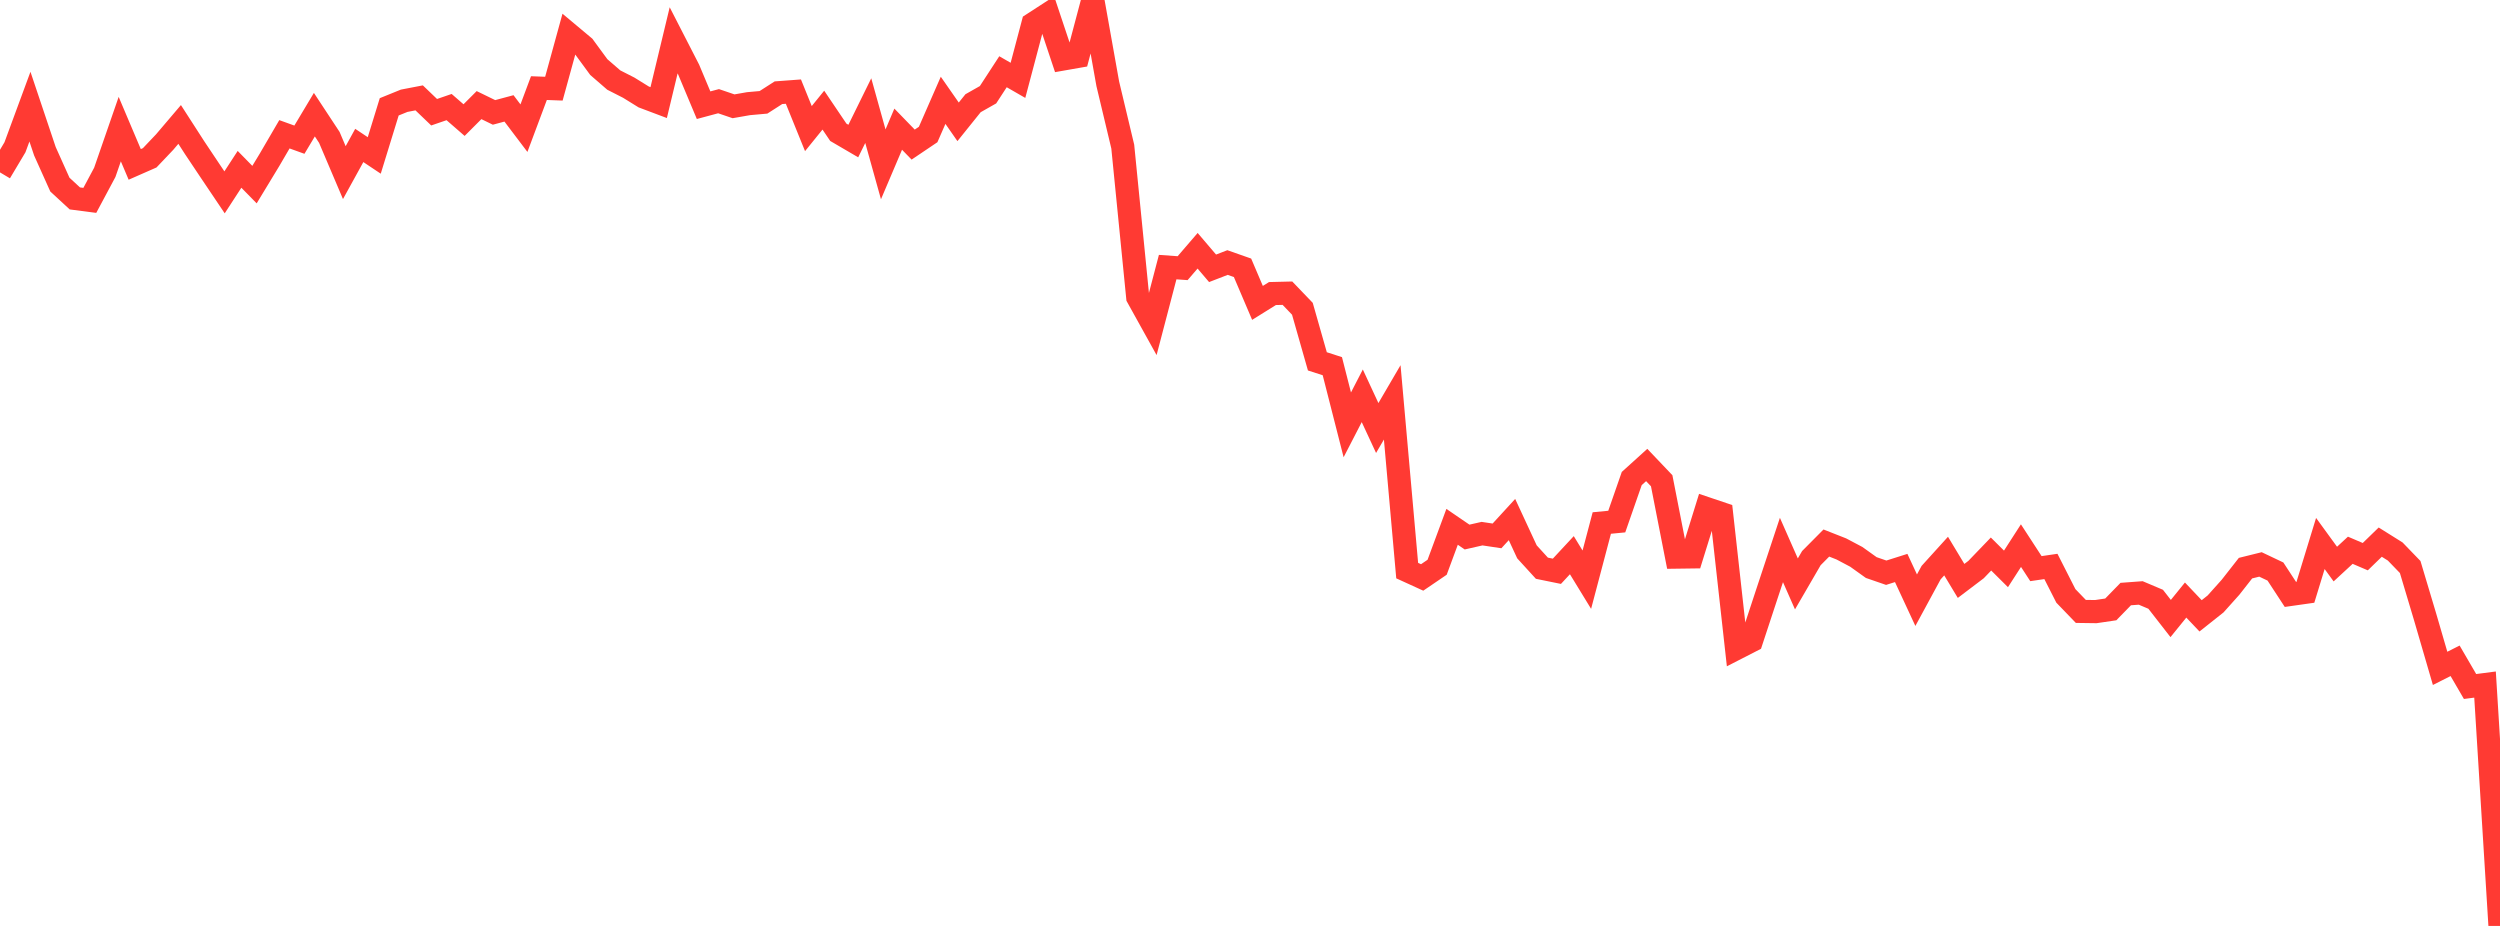 <?xml version="1.0" standalone="no"?>
<!DOCTYPE svg PUBLIC "-//W3C//DTD SVG 1.1//EN" "http://www.w3.org/Graphics/SVG/1.1/DTD/svg11.dtd">

<svg width="135" height="50" viewBox="0 0 135 50" preserveAspectRatio="none" 
  xmlns="http://www.w3.org/2000/svg"
  xmlns:xlink="http://www.w3.org/1999/xlink">


<polyline points="0.0, 9.309 0.808, 7.953 1.617, 5.759 2.425, 8.168 3.234, 9.969 4.042, 10.715 4.85, 10.82 5.659, 9.306 6.467, 6.972 7.275, 8.878 8.084, 8.522 8.892, 7.671 9.701, 6.72 10.509, 7.974 11.317, 9.184 12.126, 10.387 12.934, 9.144 13.743, 9.969 14.551, 8.636 15.359, 7.251 16.168, 7.543 16.976, 6.192 17.784, 7.419 18.593, 9.322 19.401, 7.854 20.21, 8.394 21.018, 5.769 21.826, 5.441 22.635, 5.285 23.443, 6.06 24.251, 5.782 25.06, 6.485 25.868, 5.676 26.677, 6.07 27.485, 5.853 28.293, 6.921 29.102, 4.758 29.91, 4.788 30.719, 1.844 31.527, 2.52 32.335, 3.622 33.144, 4.323 33.952, 4.735 34.76, 5.235 35.569, 5.54 36.377, 2.178 37.186, 3.754 37.994, 5.681 38.802, 5.464 39.611, 5.74 40.419, 5.598 41.228, 5.526 42.036, 5.007 42.844, 4.947 43.653, 6.945 44.461, 5.947 45.269, 7.144 46.078, 7.617 46.886, 5.974 47.695, 8.875 48.503, 6.975 49.311, 7.808 50.12, 7.263 50.928, 5.417 51.737, 6.579 52.545, 5.574 53.353, 5.116 54.162, 3.874 54.97, 4.339 55.778, 1.29 56.587, 0.766 57.395, 3.187 58.204, 3.045 59.012, 0.0 59.82, 4.525 60.629, 7.915 61.437, 16.051 62.246, 17.509 63.054, 14.424 63.862, 14.481 64.671, 13.541 65.479, 14.489 66.287, 14.177 67.096, 14.461 67.904, 16.356 68.713, 15.852 69.521, 15.832 70.329, 16.674 71.138, 19.513 71.946, 19.774 72.754, 22.942 73.563, 21.373 74.371, 23.113 75.18, 21.728 75.988, 30.813 76.796, 31.182 77.605, 30.632 78.413, 28.448 79.222, 29.001 80.03, 28.817 80.838, 28.938 81.647, 28.056 82.455, 29.799 83.263, 30.684 84.072, 30.849 84.88, 29.98 85.689, 31.303 86.497, 28.243 87.305, 28.165 88.114, 25.841 88.922, 25.11 89.731, 25.96 90.539, 30.084 91.347, 30.073 92.156, 27.465 92.964, 27.737 93.772, 35.011 94.581, 34.596 95.389, 32.141 96.198, 29.699 97.006, 31.531 97.814, 30.139 98.623, 29.324 99.431, 29.642 100.24, 30.07 101.048, 30.648 101.856, 30.927 102.665, 30.671 103.473, 32.411 104.281, 30.921 105.09, 30.028 105.898, 31.37 106.707, 30.757 107.515, 29.917 108.323, 30.72 109.132, 29.464 109.94, 30.706 110.749, 30.588 111.557, 32.178 112.365, 33.016 113.174, 33.027 113.982, 32.908 114.79, 32.079 115.599, 32.019 116.407, 32.361 117.216, 33.4 118.024, 32.403 118.832, 33.255 119.641, 32.613 120.449, 31.711 121.257, 30.68 122.066, 30.479 122.874, 30.863 123.683, 32.1 124.491, 31.985 125.299, 29.348 126.108, 30.46 126.916, 29.714 127.725, 30.06 128.533, 29.275 129.341, 29.781 130.15, 30.618 130.958, 33.32 131.766, 36.092 132.575, 35.683 133.383, 37.071 134.192, 36.966 135.0, 50.0" fill="none" stroke="#ff3a33" stroke-width="1.25"/>

</svg>